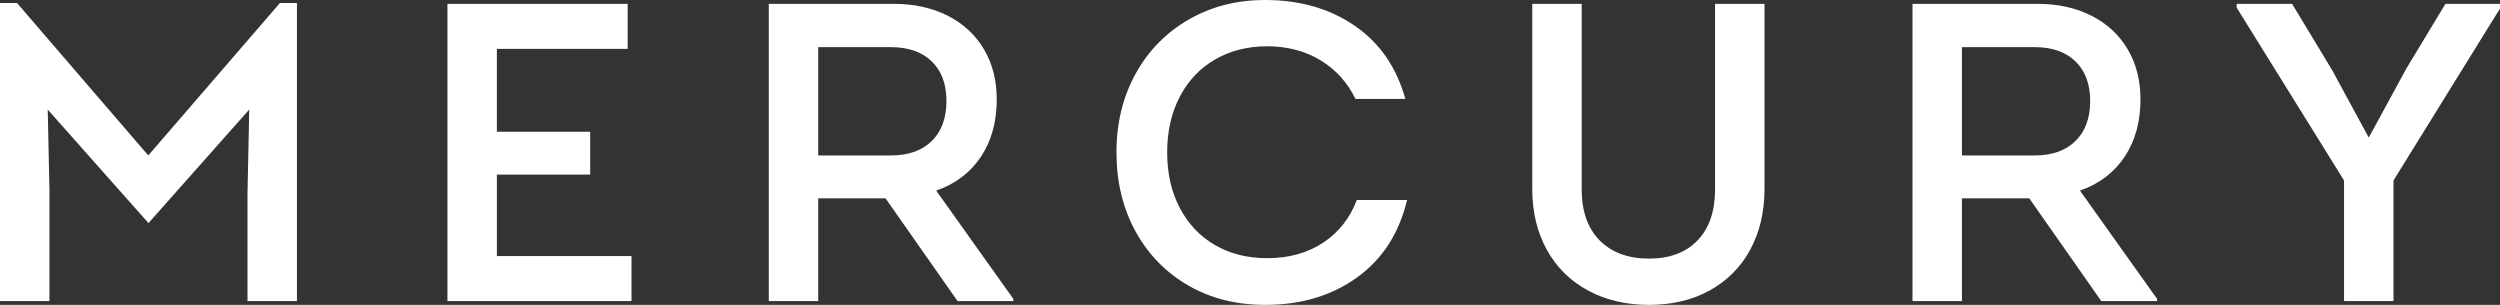 <svg xmlns="http://www.w3.org/2000/svg" width="246" height="30" viewBox="0 0 246 30" fill="none">
  <rect x="0" y="0" width="246" height="30" fill="#333333" stroke="none"/>
  <path d="M14.611 21.952L4.696 10.781L4.864 18.592V29.622H0V0.297H1.677L14.59 15.296L27.543 0.297H29.219V29.625H24.355V19.054L24.523 10.781M48.891 17.182H58.075V12.962H48.891V4.806H61.762V0.378H44.029V29.622H62.141V25.195H48.894V17.182H48.891ZM92.125 18.76L99.714 29.415V29.625H94.223L87.137 19.516H80.512V29.625H75.648V0.378H87.932C89.943 0.378 91.719 0.768 93.257 1.548C94.795 2.328 95.981 3.429 96.821 4.848C97.661 6.269 98.079 7.913 98.079 9.776C98.079 11.978 97.561 13.856 96.529 15.415C95.493 16.975 94.028 18.088 92.128 18.757L92.125 18.76ZM91.686 13.874C92.649 12.926 93.13 11.618 93.13 9.947C93.13 8.276 92.649 6.974 91.686 6.041C90.722 5.108 89.386 4.641 87.682 4.641H80.512V15.296H87.682C89.386 15.296 90.722 14.822 91.686 13.874ZM130.191 23.881C128.653 24.898 126.823 25.404 124.701 25.404C122.744 25.404 121.025 24.973 119.544 24.109C118.063 23.245 116.911 22.027 116.086 20.452C115.261 18.88 114.849 17.062 114.849 14.998C114.849 12.935 115.261 11.114 116.086 9.527C116.911 7.94 118.069 6.713 119.565 5.849C121.061 4.986 122.771 4.554 124.701 4.554C126.63 4.554 128.43 5.013 129.941 5.933C131.449 6.851 132.596 8.12 133.379 9.734H138.285C137.419 6.614 135.757 4.212 133.298 2.529C130.838 0.843 127.904 0 124.493 0C121.697 0 119.189 0.642 116.968 1.923C114.746 3.204 113.006 4.979 111.748 7.25C110.49 9.521 109.861 12.104 109.861 14.998C109.861 17.893 110.484 20.479 111.727 22.75C112.97 25.02 114.695 26.796 116.904 28.077C119.111 29.358 121.642 30 124.493 30C128.015 30 131.025 29.103 133.526 27.306C136.028 25.509 137.668 22.969 138.454 19.681H133.508C132.837 21.463 131.732 22.864 130.197 23.881H130.191ZM168.763 18.637C168.763 20.782 168.188 22.453 167.044 23.65C165.897 24.846 164.305 25.447 162.264 25.447C160.223 25.447 158.574 24.846 157.4 23.65C156.226 22.453 155.639 20.782 155.639 18.637V0.378H150.774V18.592C150.774 20.848 151.25 22.84 152.201 24.567C153.152 26.295 154.501 27.63 156.247 28.578C157.993 29.526 159.998 30 162.264 30C164.531 30 166.52 29.526 168.239 28.578C169.958 27.63 171.286 26.295 172.222 24.567C173.158 22.84 173.627 20.848 173.627 18.592V0.378H168.763V18.634V18.637ZM204.671 18.76L212.259 29.415V29.625H206.766L199.68 19.516H193.055V29.625H188.19V0.378H200.475C202.486 0.378 204.262 0.768 205.8 1.548C207.338 2.328 208.524 3.429 209.364 4.848C210.204 6.269 210.622 7.913 210.622 9.776C210.622 11.978 210.104 13.856 209.072 15.415C208.036 16.975 206.57 18.088 204.671 18.757V18.76ZM204.228 13.874C205.192 12.926 205.673 11.618 205.673 9.947C205.673 8.276 205.192 6.974 204.228 6.041C203.265 5.108 201.929 4.641 200.225 4.641H193.055V15.296H200.225C201.929 15.296 203.265 14.822 204.228 13.874ZM240.633 0.378L236.819 6.686L233.087 13.538L229.48 6.896L225.54 0.378H220.089V0.753L230.654 17.758V29.622H235.519V17.758L246 0.837V0.378H240.633Z" fill="white"/>
</svg>